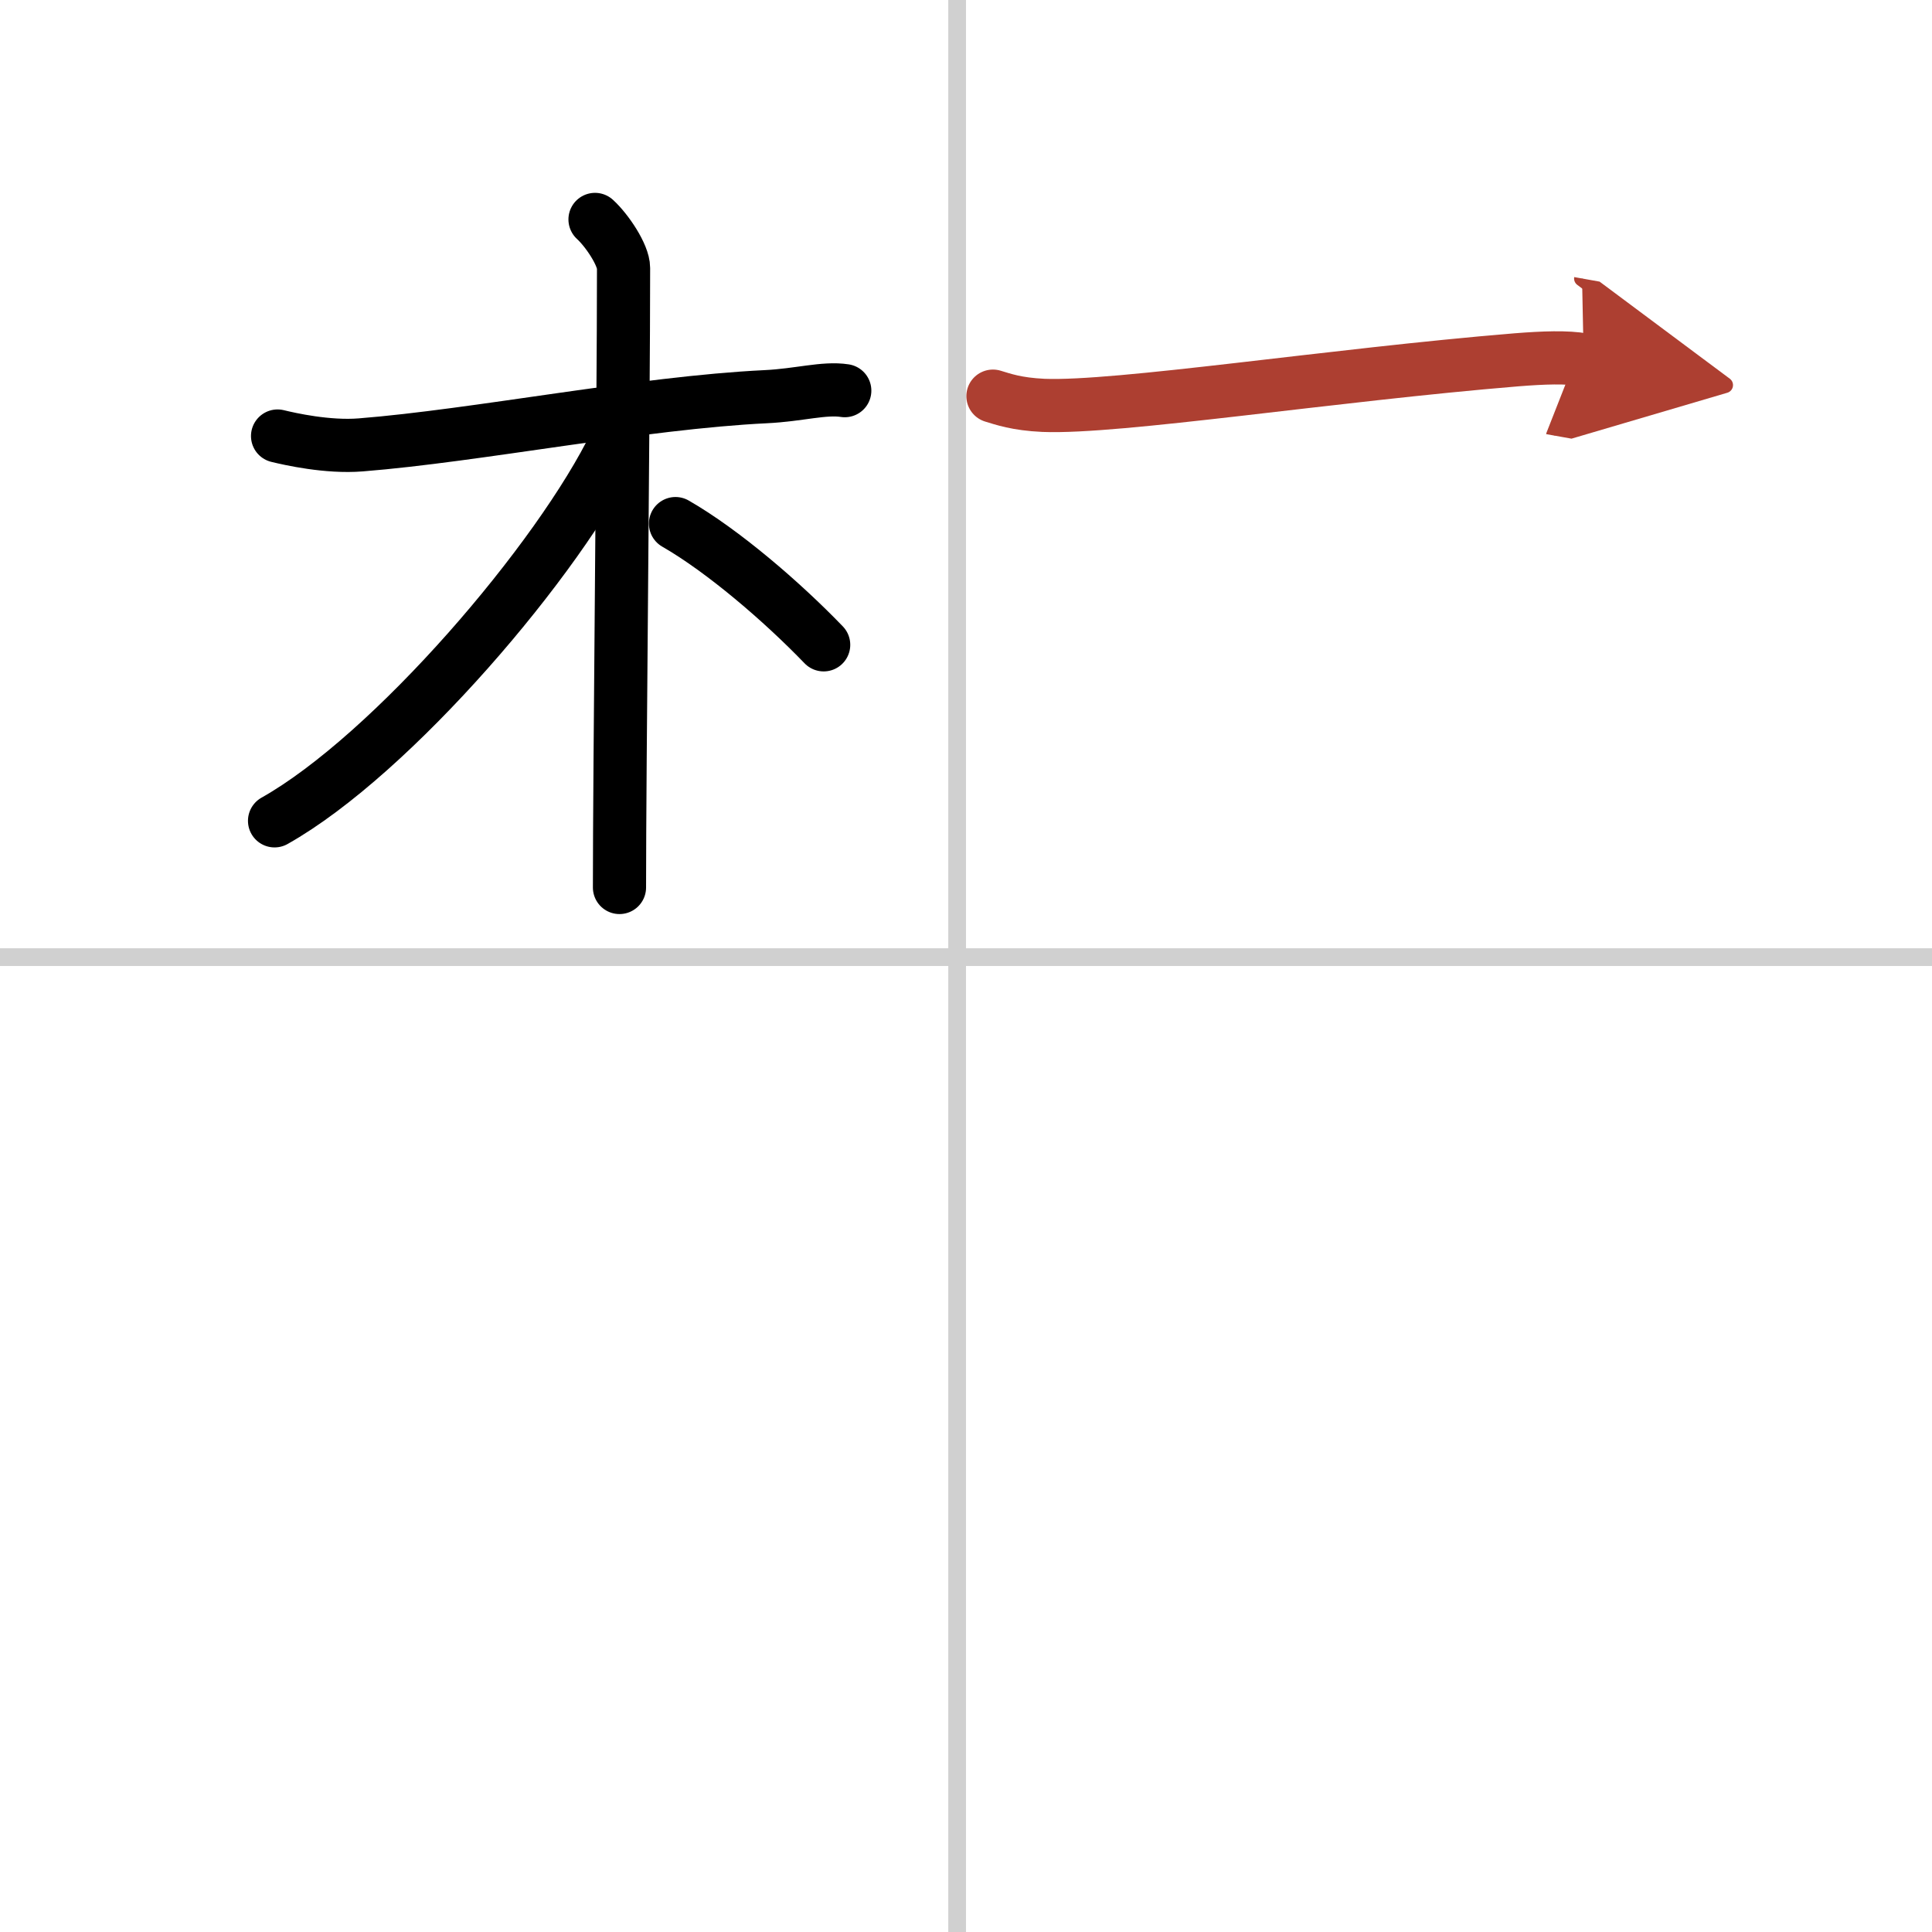 <svg width="400" height="400" viewBox="0 0 109 109" xmlns="http://www.w3.org/2000/svg"><defs><marker id="a" markerWidth="4" orient="auto" refX="1" refY="5" viewBox="0 0 10 10"><polyline points="0 0 10 5 0 10 1 5" fill="#ad3f31" stroke="#ad3f31"/></marker></defs><g fill="none" stroke="#000" stroke-linecap="round" stroke-linejoin="round" stroke-width="3"><rect width="100%" height="100%" fill="#fff" stroke="#fff"/><line x1="54" x2="54" y2="109" stroke="#d0d0d0" stroke-width="1"/><line x2="109" y1="54" y2="54" stroke="#d0d0d0" stroke-width="1"/><path d="m15.66 24.6c0.7 0.17 2.82 0.65 4.69 0.5 6.56-0.52 15.83-2.38 22.86-2.72 1.87-0.09 3.28-0.52 4.45-0.34"/><path d="m33.57 12.38c0.68 0.62 1.61 2.01 1.61 2.74 0 8.14-0.23 28.14-0.23 34.95"/><path d="m34.74 24.97c-3.18 6.58-12.64 17.62-19.25 21.34"/><path d="m38.11 29.54c2.68 1.54 6.02 4.41 8.36 6.84"/><path d="m56.02 22.35c0.57 0.17 1.33 0.45 2.85 0.52 4.18 0.17 16.23-1.71 26.69-2.57 1.52-0.12 2.84-0.17 3.79 0" marker-end="url(#a)" stroke="#ad3f31"/></g></svg>
